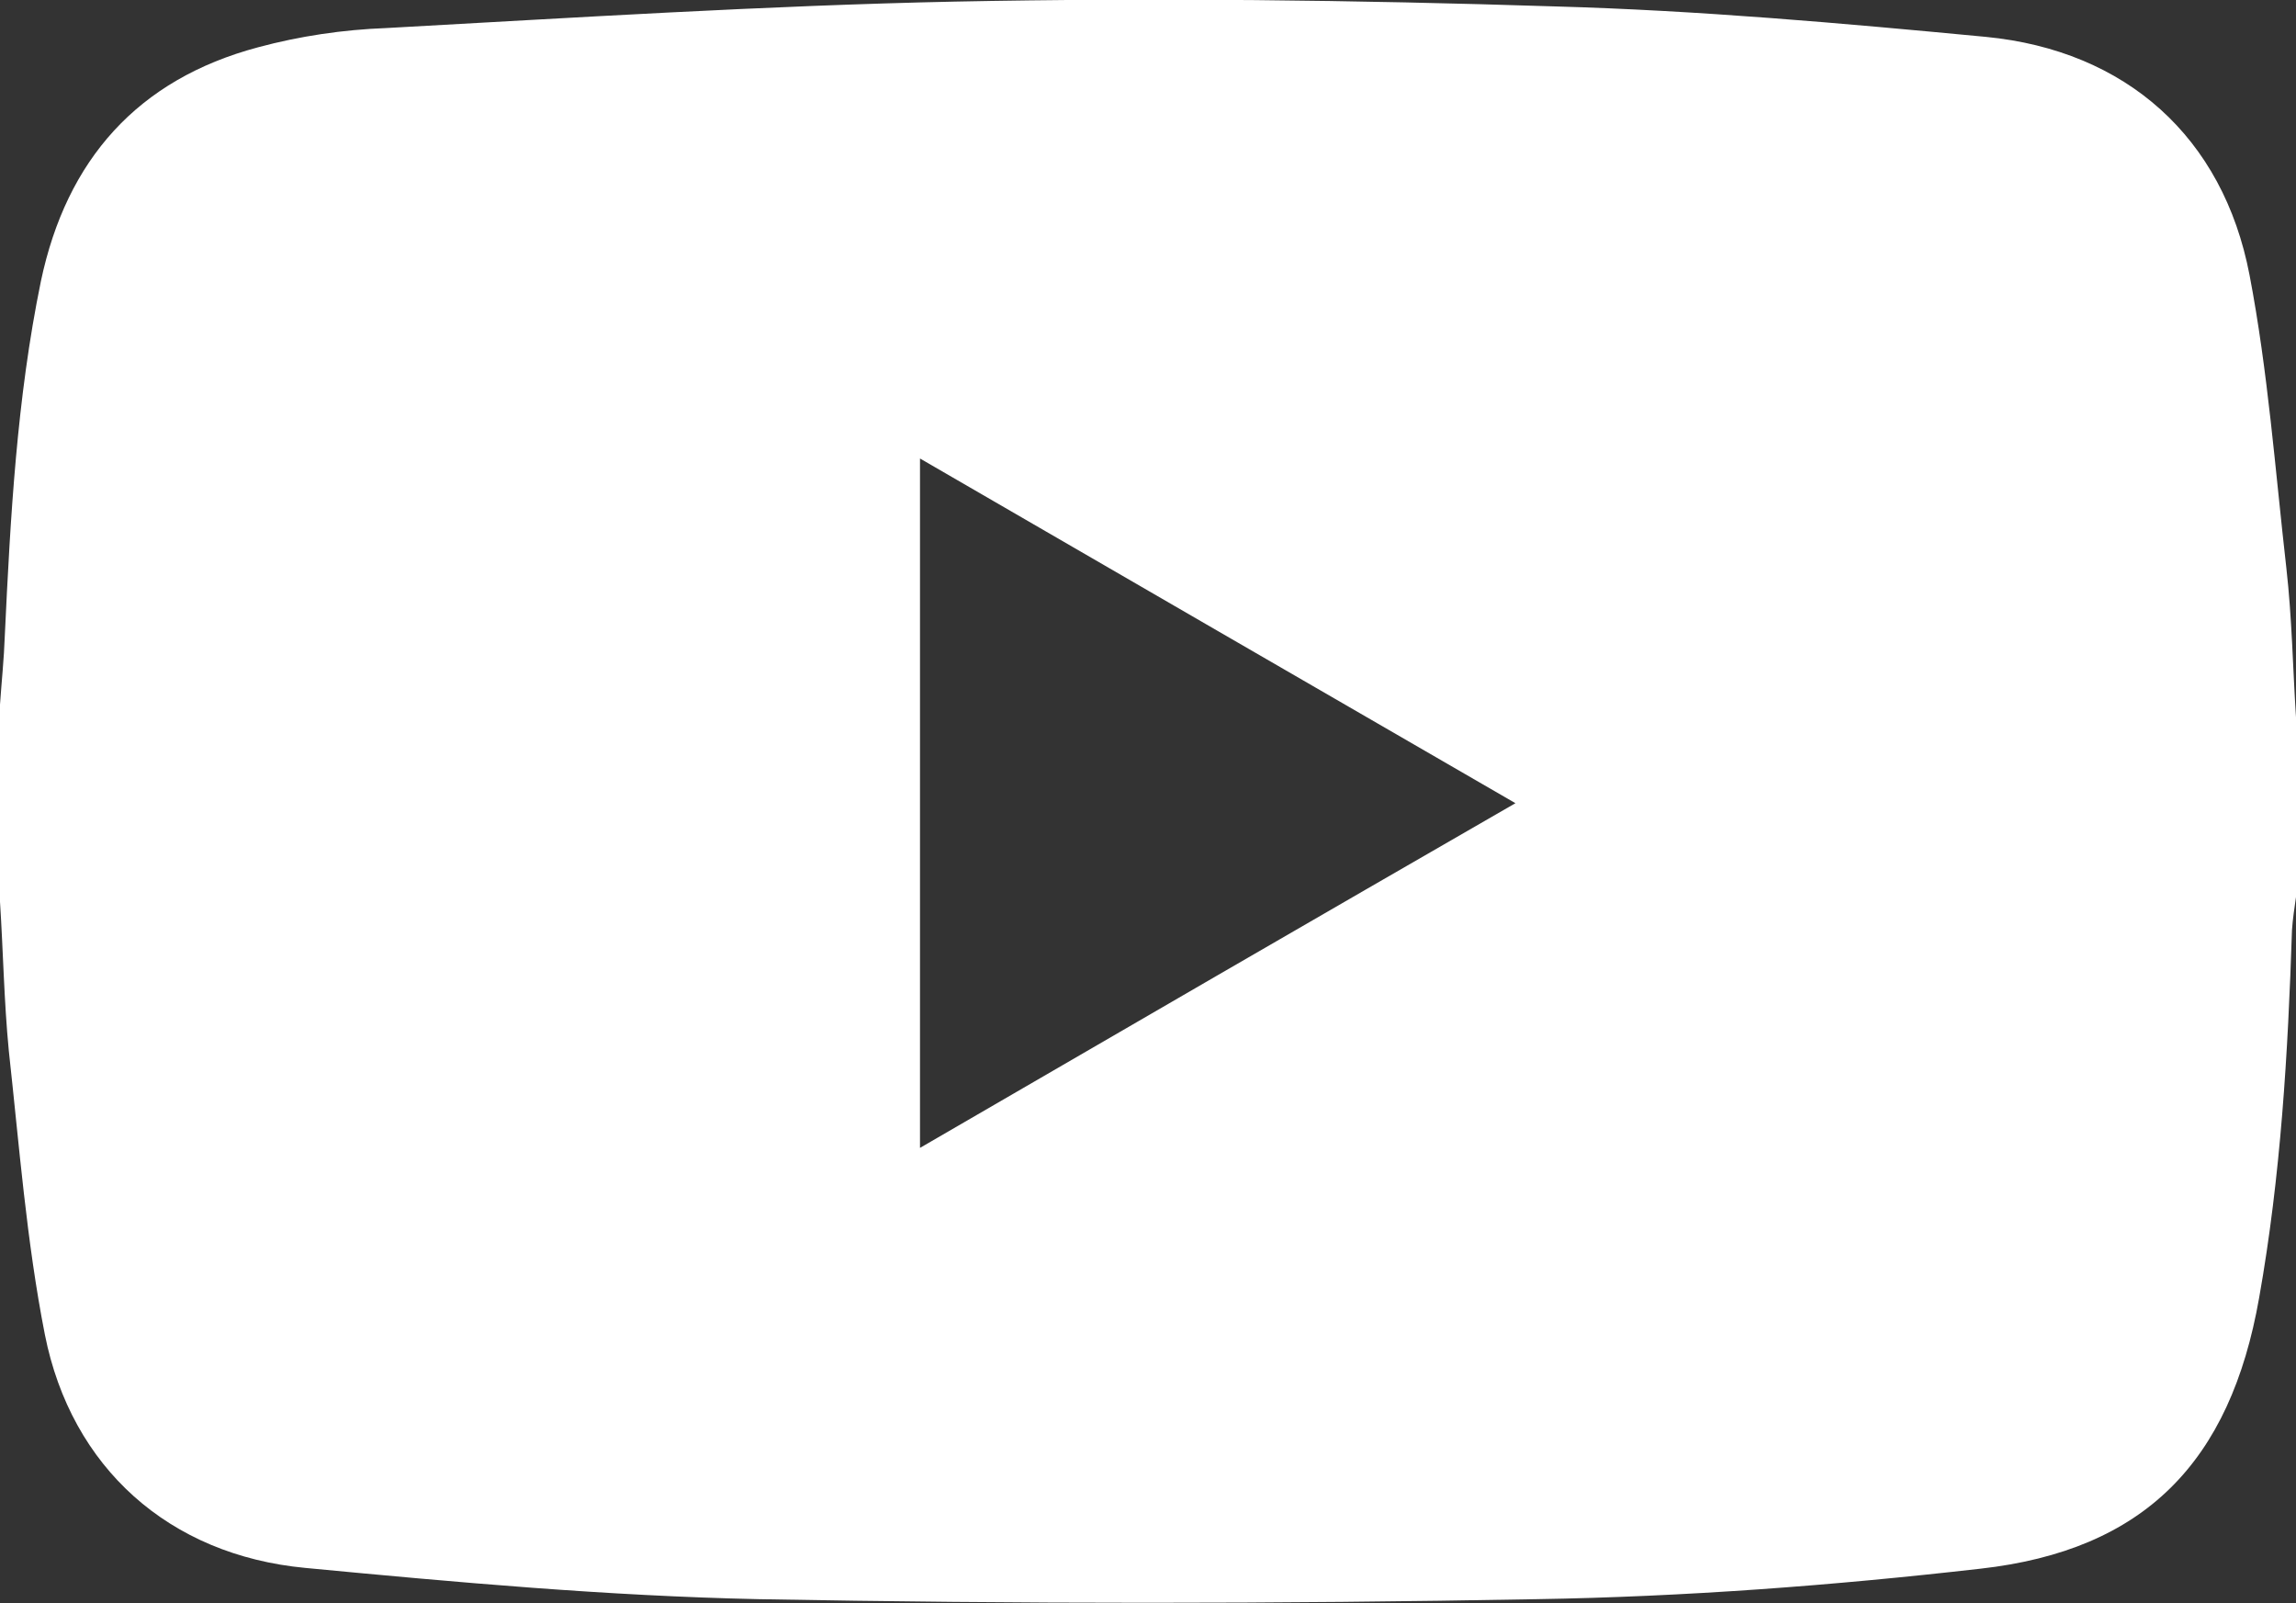 <?xml version="1.0" encoding="UTF-8"?>
<svg id="_レイヤー_2" data-name="レイヤー 2" xmlns="http://www.w3.org/2000/svg" viewBox="0 0 28.65 20">
  <rect x="0" y="0" width="28.65" height="20" fill="#333333" stroke="none"/>
  <defs>
    <style>
      .cls-1 {
        fill: #fff;
        stroke-width: 0px;
      }
    </style>
  </defs>
  <g id="_レイヤー_1-2" data-name="レイヤー 1">
    <path class="cls-1" d="m0,11.25c0-.82,0-1.64,0-2.46.02-.29.05-.57.06-.86.07-1.48.15-2.96.45-4.42C.83,1.99,1.72.99,3.22.59c.52-.14,1.06-.22,1.6-.24C7.18.22,9.55.07,11.91.02c2.5-.05,5-.02,7.49.06,1.8.05,3.59.21,5.38.38,1.75.17,2.96,1.25,3.29,2.97.23,1.2.32,2.43.46,3.66.07.62.08,1.24.12,1.86v2.24c-.02.14-.04.27-.05.41-.05,1.54-.14,3.07-.41,4.59-.36,2.05-1.43,3.15-3.48,3.38-1.84.21-3.69.35-5.54.38-3.23.06-6.47.06-9.7,0-1.89-.04-3.77-.21-5.66-.39-1.7-.16-2.92-1.25-3.25-2.91-.23-1.17-.32-2.36-.45-3.54C.05,12.49.04,11.87,0,11.25Zm18.91-1.23c-2.51-1.45-4.96-2.87-7.43-4.3v8.6c2.48-1.44,4.93-2.86,7.43-4.3Z"/>
  </g>
</svg>